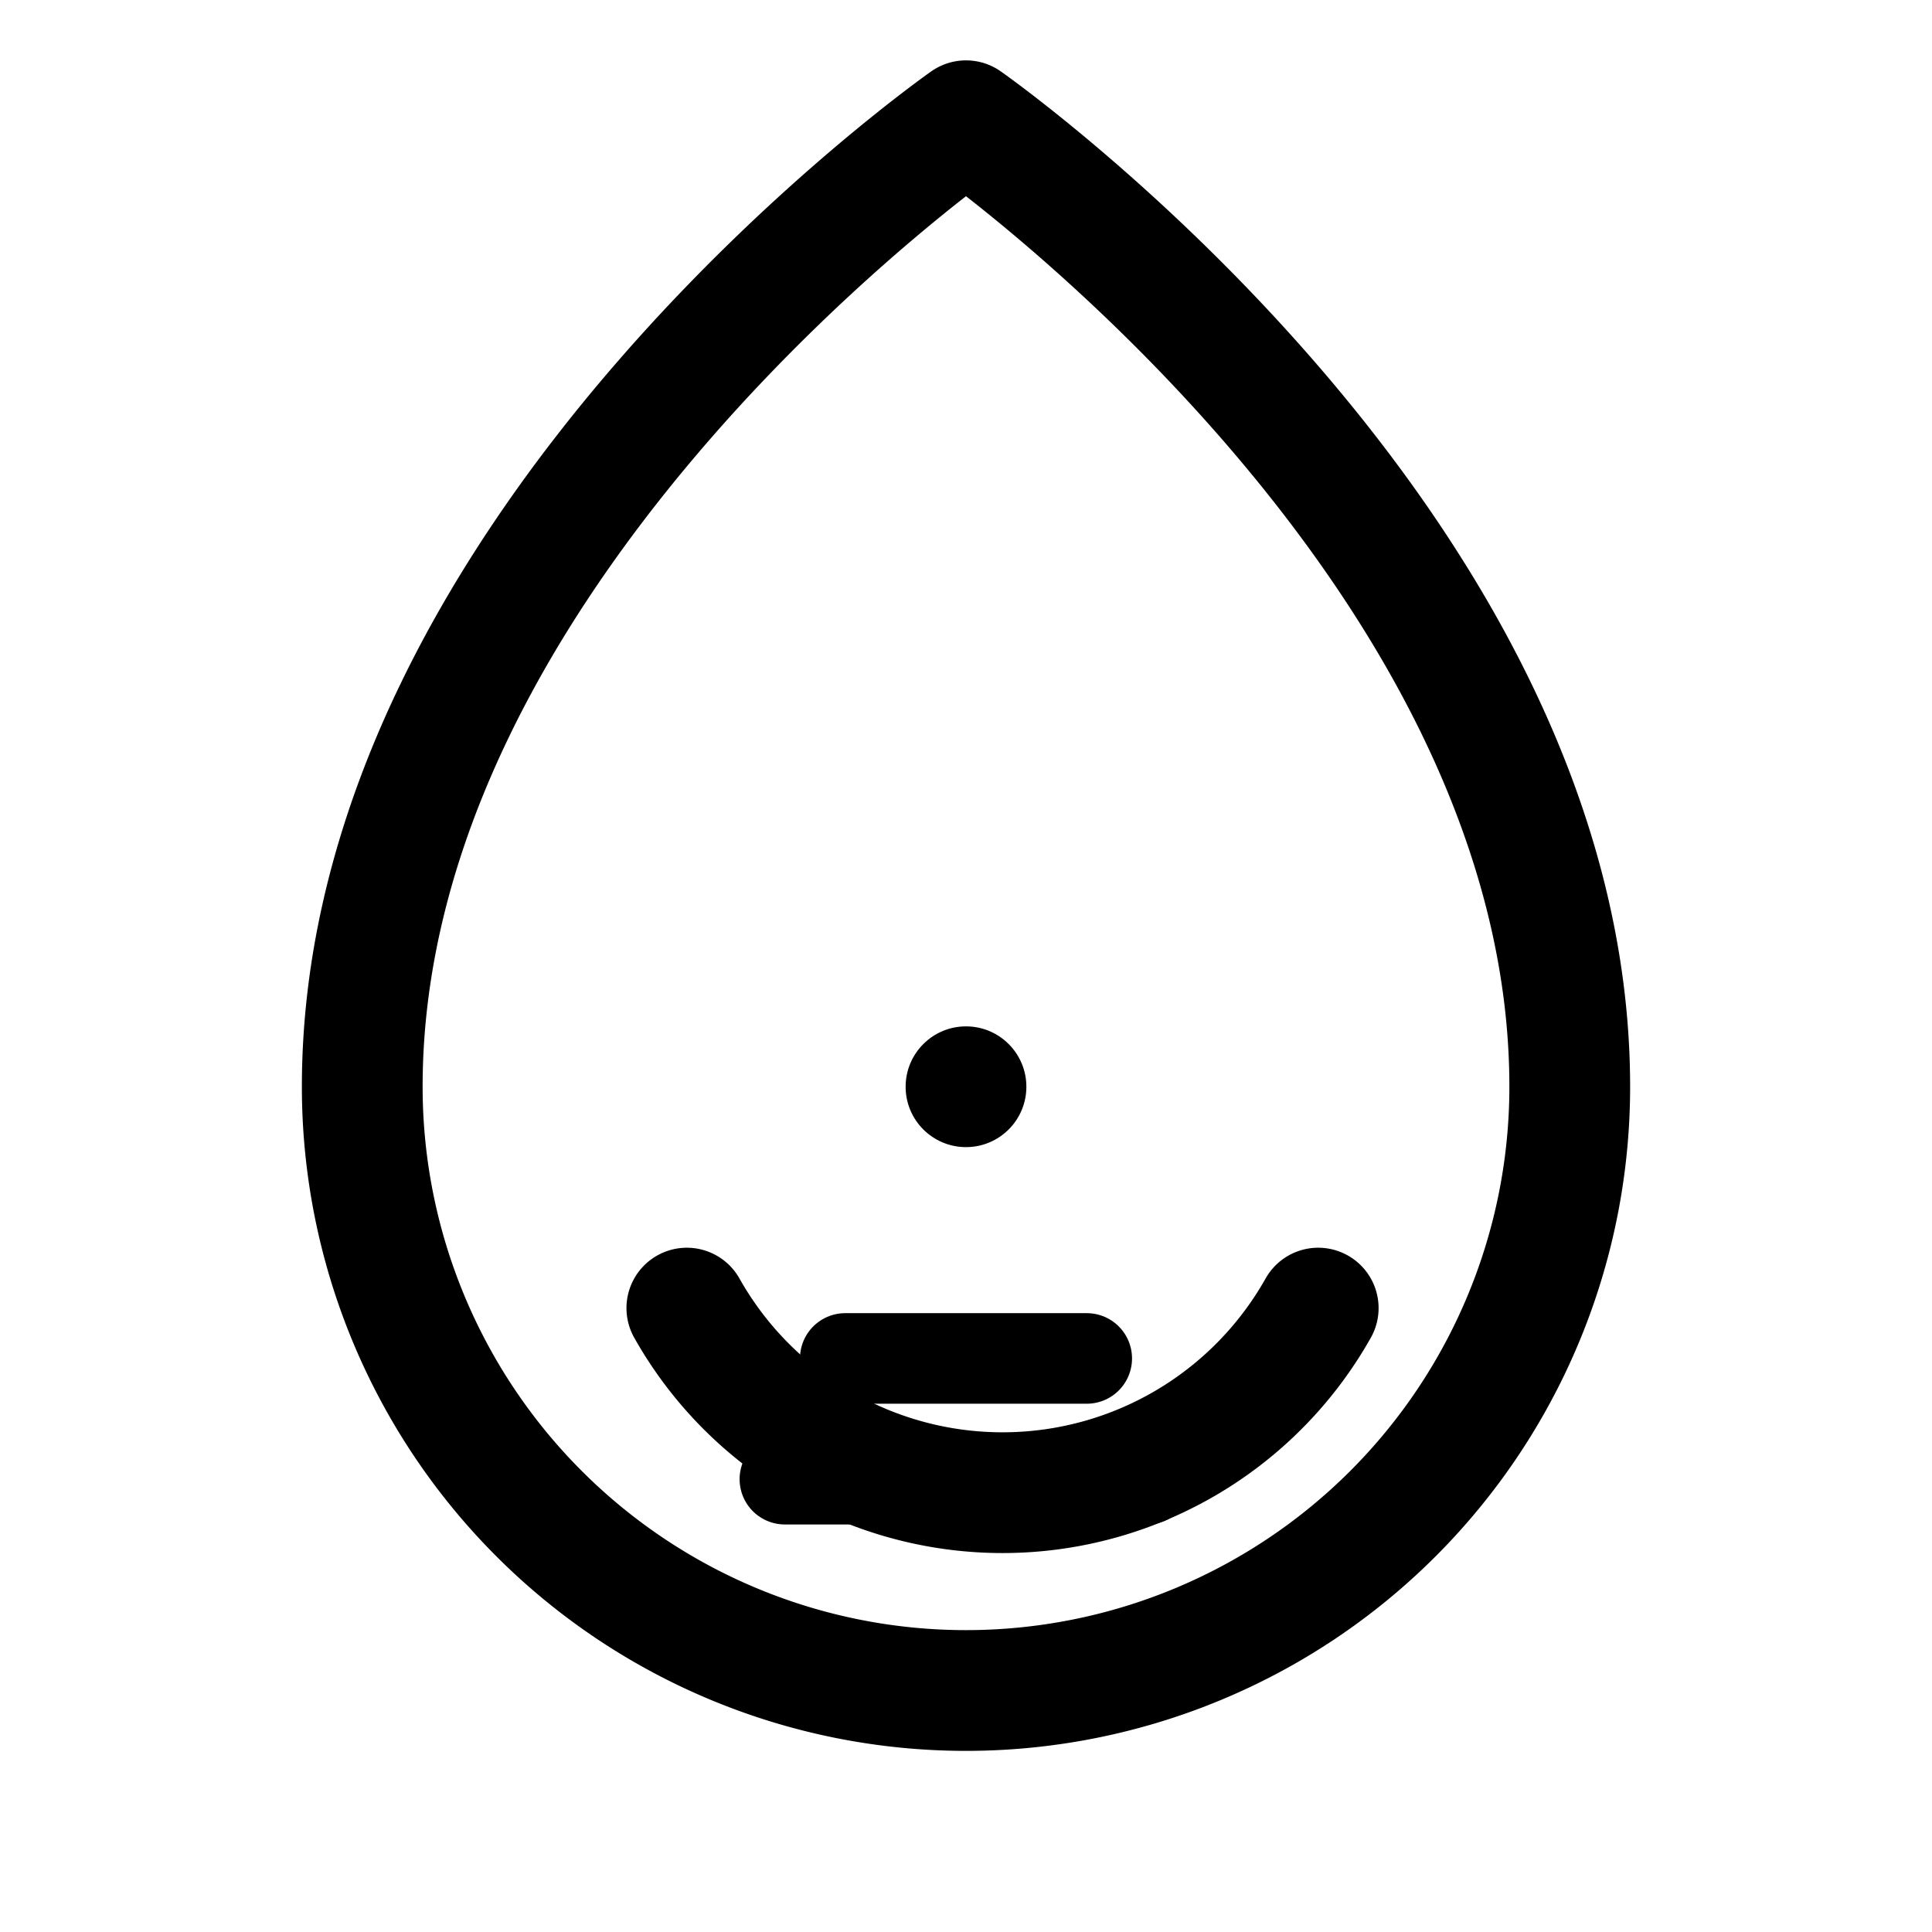 <svg xmlns="http://www.w3.org/2000/svg" viewBox="0 0 256 256">
  <path fill="none" stroke="currentColor" stroke-linecap="round" stroke-linejoin="round" stroke-width="16" d="M208 144a80 80 0 0 1-160 0c0-72 80-128 80-128s80 56 80 128Z"/>
  <path fill="none" stroke="currentColor" stroke-linecap="round" stroke-linejoin="round" stroke-width="16" d="M174.67 173.33a48 48 0 0 1-83.66 0"/>
  <circle cx="128" cy="144" r="8" fill="currentColor"/>
  <path fill="none" stroke="currentColor" stroke-linecap="round" stroke-linejoin="round" stroke-width="12" d="M112 180h32"/>
  <path fill="none" stroke="currentColor" stroke-linecap="round" stroke-linejoin="round" stroke-width="12" d="M104 196h48"/>
</svg>
